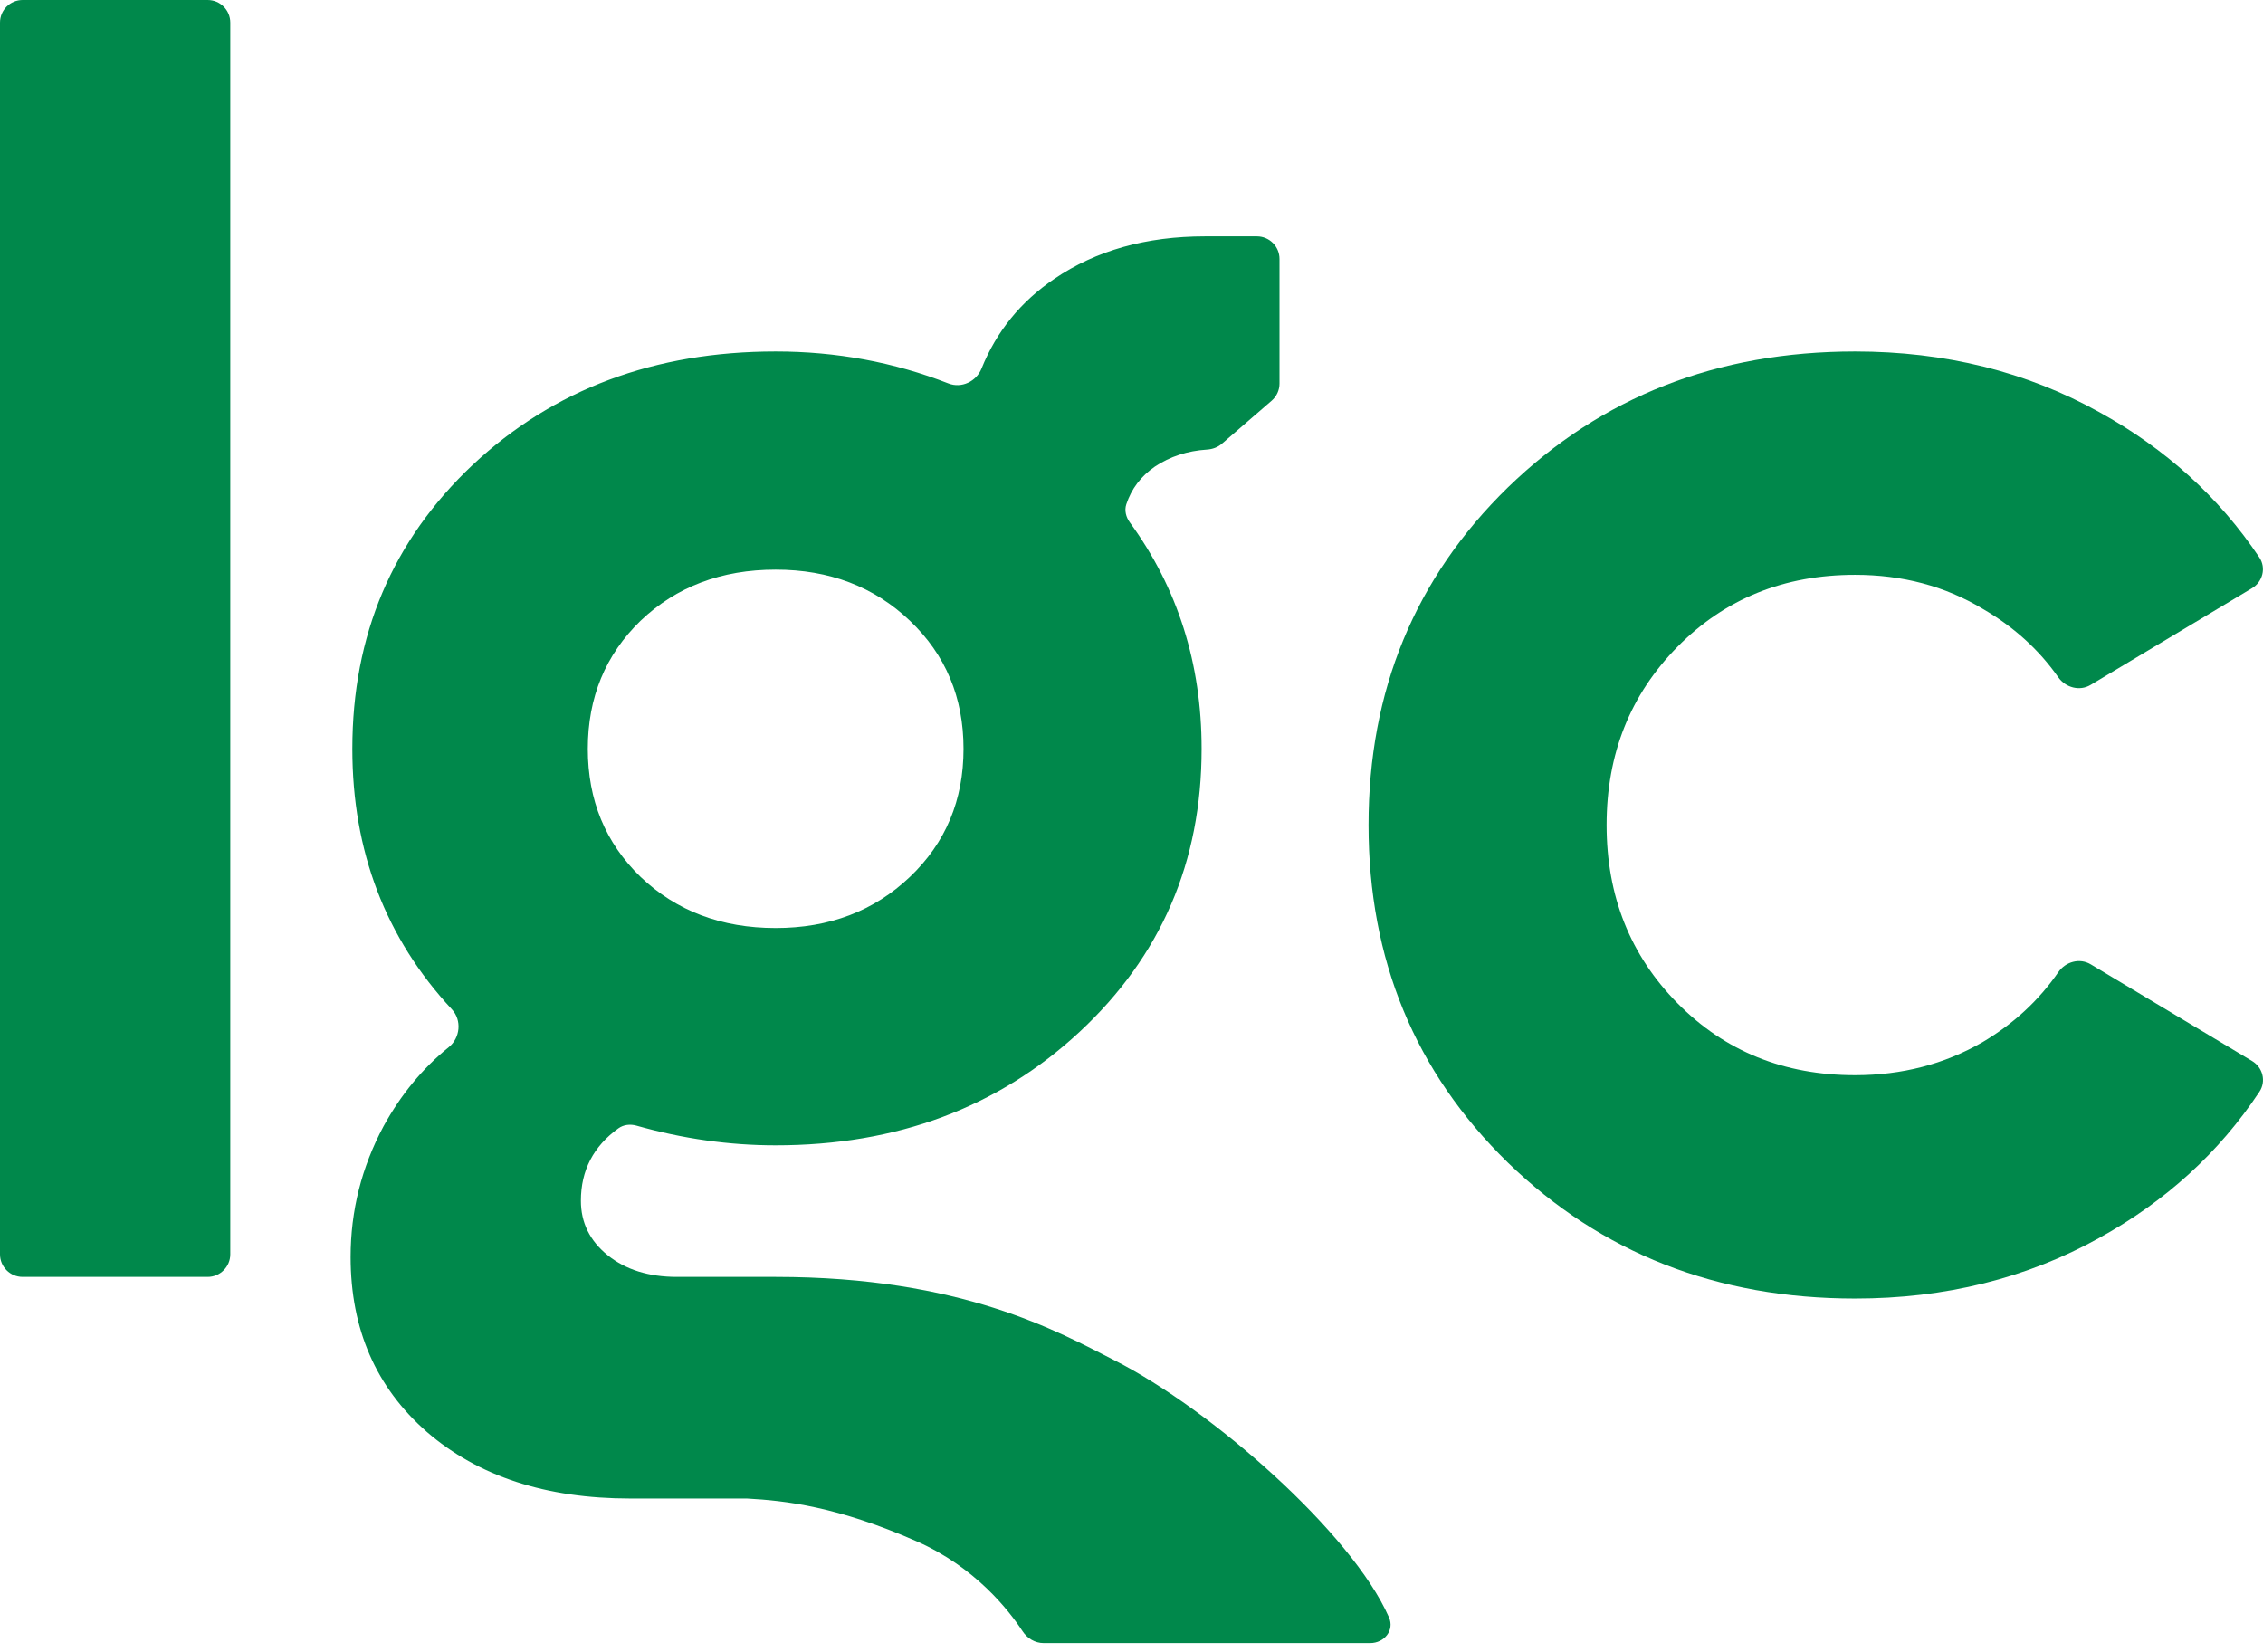 <svg xmlns="http://www.w3.org/2000/svg" version="1.1" xmlns:xlink="http://www.w3.org/1999/xlink" xmlns:svgjs="http://svgjs.dev/svgjs" width="211" height="154"><svg width="211" height="154" viewBox="0 0 211 154" fill="none" xmlns="http://www.w3.org/2000/svg">
<path d="M172.964 121.075C160.103 121.075 149.314 116.851 140.596 108.403C131.933 99.954 127.601 89.461 127.601 76.923C127.601 64.385 131.933 53.892 140.596 45.443C149.314 36.995 160.103 32.771 172.964 32.771C181.359 32.771 188.946 34.654 195.726 38.421C201.919 41.834 206.897 46.352 210.659 51.975C211.307 52.944 210.978 54.243 209.978 54.842L194.922 63.863C193.904 64.473 192.591 64.115 191.908 63.143C190.085 60.545 187.726 58.412 184.829 56.744C181.331 54.645 177.377 53.596 172.964 53.596C166.345 53.596 160.83 55.829 156.417 60.295C152.004 64.762 149.798 70.304 149.798 76.923C149.798 83.542 152.004 89.085 156.417 93.55C160.83 98.016 166.345 100.25 172.964 100.25C177.323 100.25 181.277 99.228 184.829 97.182C187.729 95.47 190.09 93.289 191.915 90.643C192.592 89.661 193.911 89.296 194.934 89.91L209.984 98.928C210.982 99.525 211.312 100.82 210.67 101.789C206.906 107.462 201.925 112.008 195.726 115.425C188.946 119.192 181.359 121.075 172.964 121.075Z" fill="#00884B"></path>
<path d="M2.109 119.057C0.944 119.057 0 118.113 0 116.948V2.109C0 0.944 0.944 0 2.109 0H19.362C20.526 0 21.471 0.944 21.471 2.109V116.948C21.471 118.113 20.526 119.057 19.362 119.057H2.109Z" fill="#00884B"></path>
<path d="M72.323 119.057C89.677 119.057 98.641 124.156 103.913 126.833C112.964 131.43 126.035 142.913 129.508 150.801C130.039 152.004 129.069 153.198 127.754 153.198H97.3C96.505 153.198 95.776 152.754 95.341 152.089C94.069 150.146 90.917 146.107 85.459 143.706C78.077 140.46 73.218 139.916 69.641 139.721H58.763C50.906 139.721 44.583 137.649 39.795 133.505C35.059 129.362 32.691 123.927 32.691 117.201C32.691 112.896 33.714 108.833 35.759 105.013C37.382 102.057 39.409 99.6 41.837 97.642C42.916 96.773 43.077 95.125 42.134 94.111C35.947 87.461 32.852 79.364 32.852 69.82C32.852 59.219 36.593 50.394 44.072 43.345C51.605 36.296 61.023 32.771 72.323 32.771C77.978 32.771 83.349 33.765 88.435 35.754C89.648 36.228 91.028 35.575 91.515 34.366C92.911 30.903 95.177 28.111 98.314 25.991C102.188 23.354 106.87 22.036 112.358 22.036H117.191C118.356 22.036 119.3 22.98 119.3 24.145V35.762C119.3 36.374 119.034 36.956 118.571 37.357L113.921 41.378C113.538 41.71 113.048 41.884 112.542 41.917C110.714 42.033 109.092 42.563 107.677 43.506C106.382 44.399 105.495 45.57 105.015 47.019C104.824 47.597 104.987 48.221 105.347 48.713C109.806 54.832 112.036 61.868 112.036 69.82C112.036 80.367 108.242 89.165 100.655 96.214C93.067 103.264 83.624 106.788 72.323 106.788C67.995 106.788 63.667 106.177 59.34 104.952C58.766 104.79 58.142 104.856 57.657 105.206C55.327 106.883 54.162 109.133 54.162 111.955C54.162 113.999 54.996 115.694 56.664 117.04C58.333 118.384 60.485 119.057 63.121 119.057H72.323ZM72.323 53.112C67.265 53.112 63.068 54.699 59.731 57.874C56.449 61.049 54.807 65.031 54.807 69.82C54.807 74.609 56.449 78.591 59.731 81.766C63.068 84.941 67.265 86.528 72.323 86.528C77.327 86.528 81.498 84.941 84.835 81.766C88.171 78.591 89.838 74.609 89.838 69.82C89.838 65.031 88.171 61.049 84.835 57.874C81.498 54.699 77.327 53.112 72.323 53.112Z" fill="#00884B"></path>
</svg><style>@media (prefers-color-scheme: light) { :root { filter: none; } }
@media (prefers-color-scheme: dark) { :root { filter: none; } }
</style></svg>